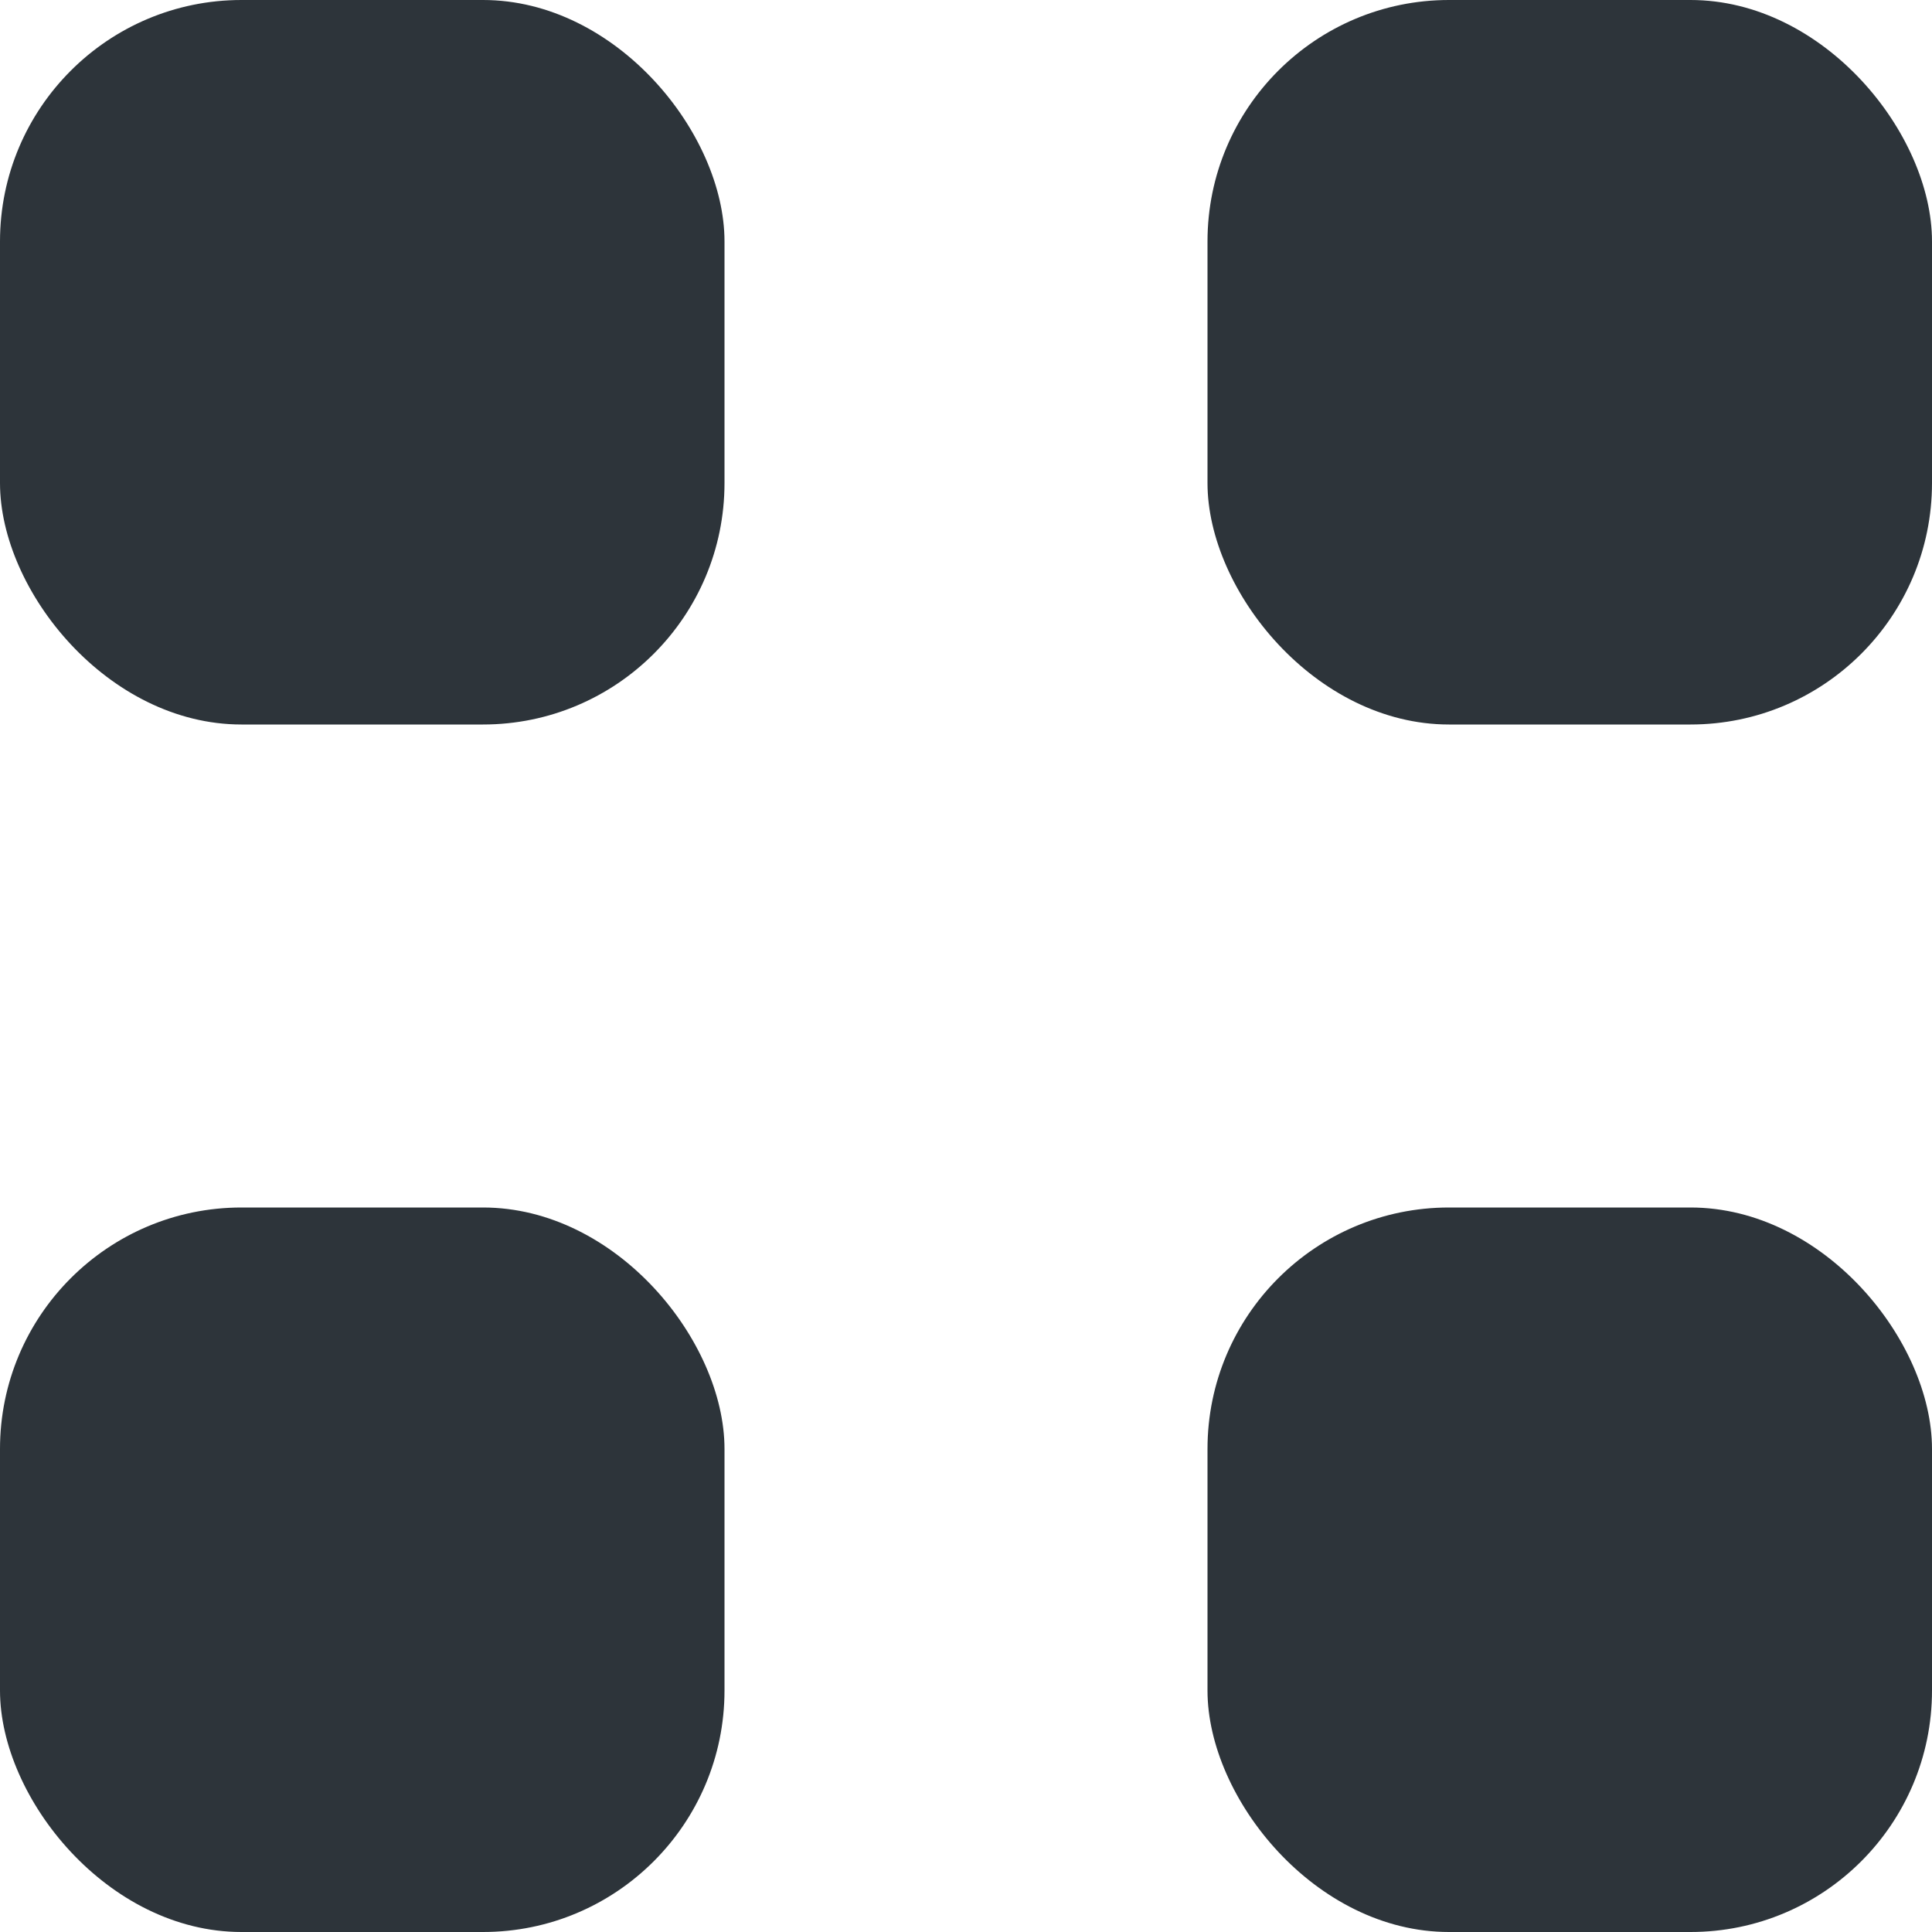 <svg width="8" height="8" viewBox="0 0 8 8" fill="none" xmlns="http://www.w3.org/2000/svg">
<rect width="3" height="3" rx="1" fill="#2D343A"/>
<rect x="5" width="3" height="3" rx="1" fill="#2D343A"/>
<rect y="5" width="3" height="3" rx="1" fill="#2D343A"/>
<rect x="5" y="5" width="3" height="3" rx="1" fill="#2D343A"/>
</svg>
